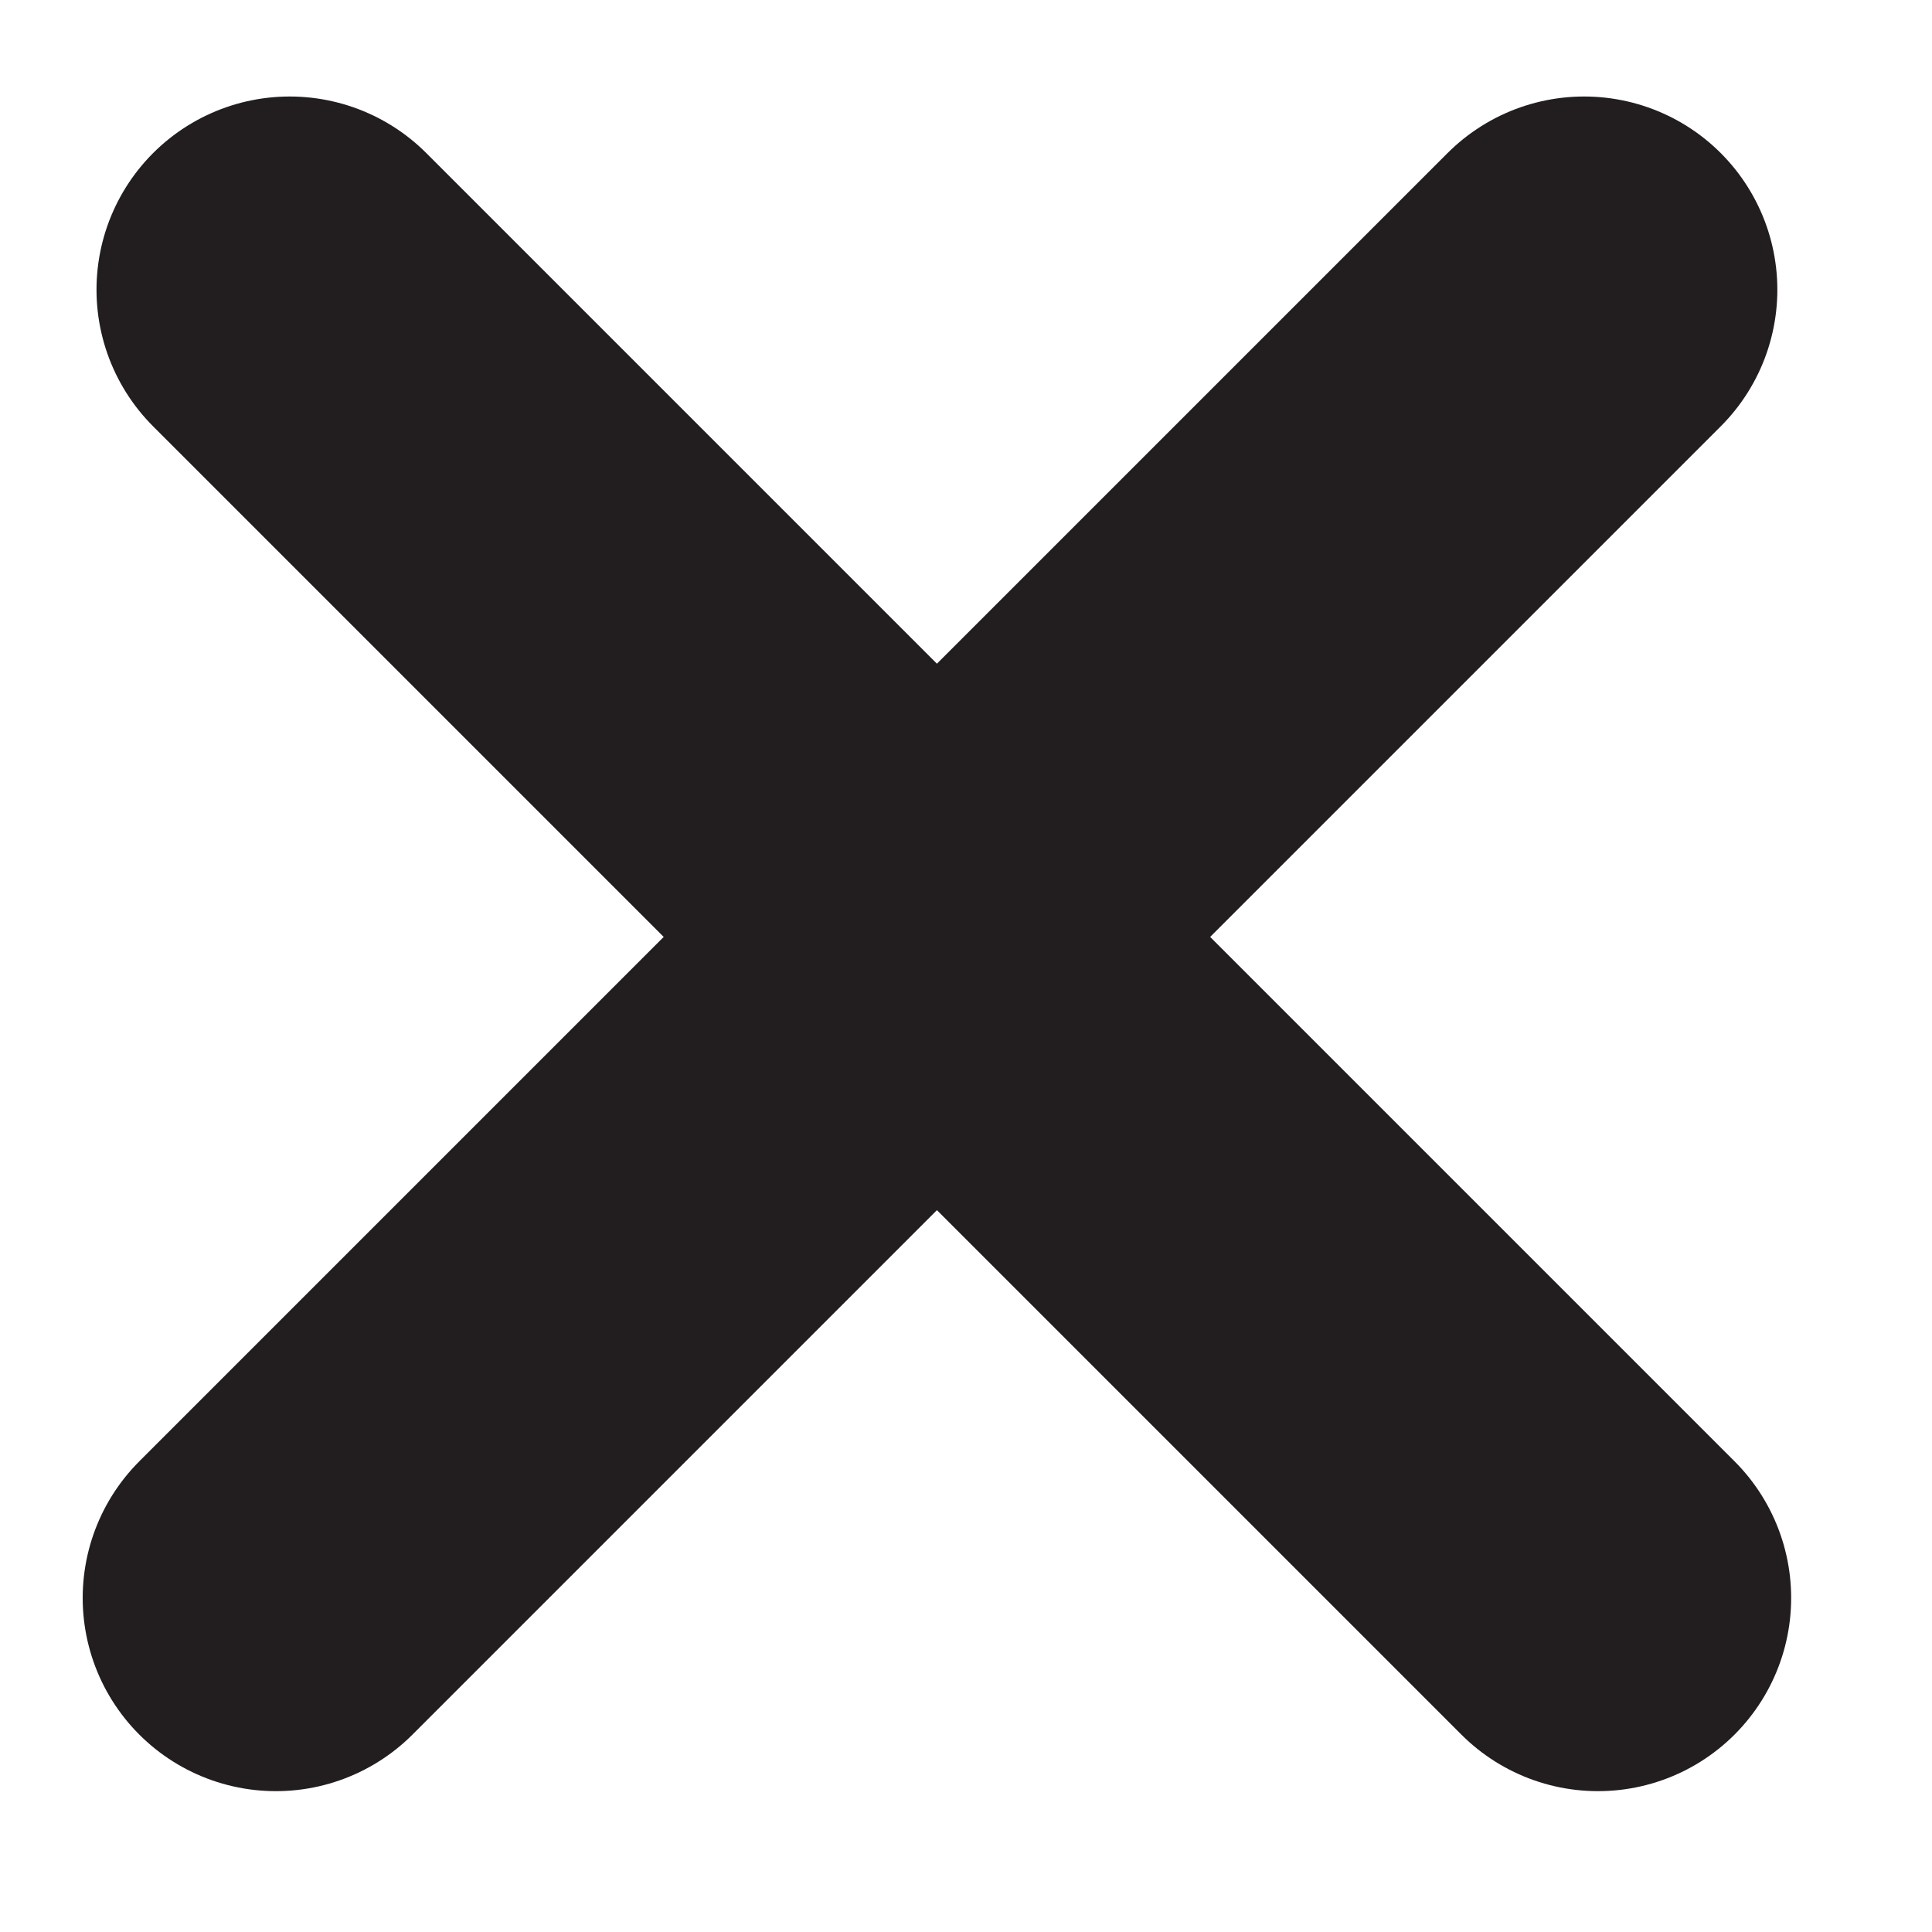 <svg width="20" height="20" viewBox="0 0 20 20" fill="none" xmlns="http://www.w3.org/2000/svg">
<g id="Icon/Close">
<path id="Path 5" d="M2.999 2.999L16.542 16.542" stroke="#221E20" stroke-width="4" stroke-linecap="round"/>
<path id="Path 6" d="M16.399 2.999L2.856 16.542" stroke="#221E20" stroke-width="4" stroke-linecap="round"/>
</g>
</svg>
